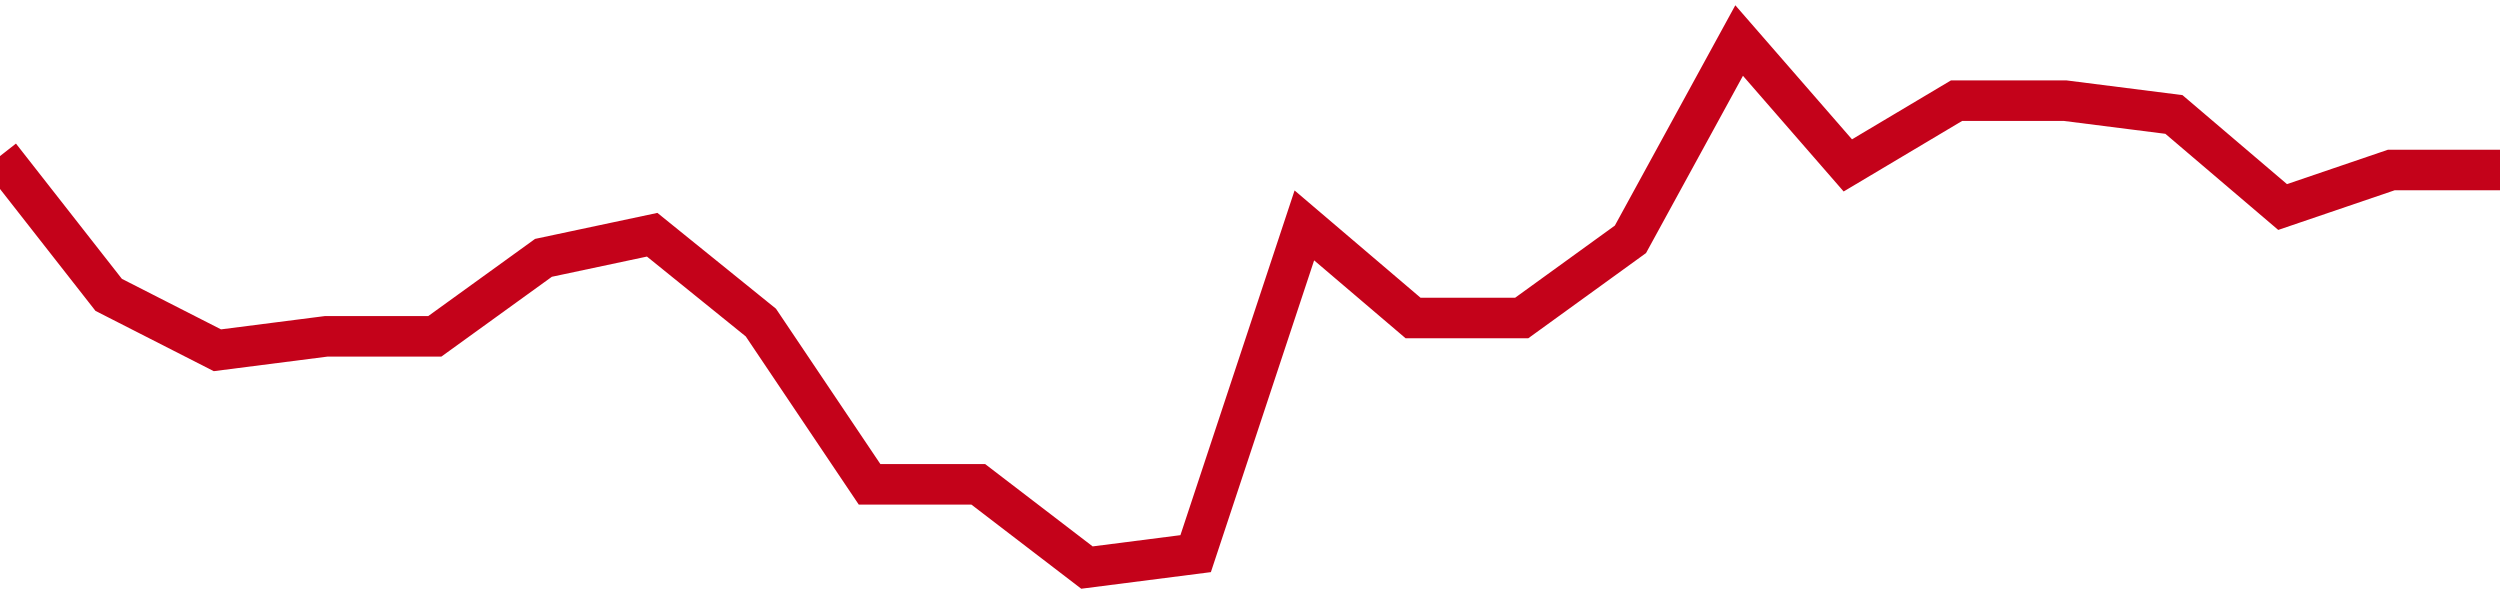 <!-- Generated with https://github.com/jxxe/sparkline/ --><svg viewBox="0 0 185 45" class="sparkline" xmlns="http://www.w3.org/2000/svg"><path class="sparkline--fill" d="M 0 11.55 L 0 11.55 L 8.043 21.82 L 16.087 25.92 L 24.13 24.89 L 32.174 24.89 L 40.217 19.08 L 48.261 17.37 L 56.304 23.87 L 64.348 35.84 L 72.391 35.84 L 80.435 42 L 88.478 40.97 L 96.522 16.68 L 104.565 23.53 L 112.609 23.53 L 120.652 17.71 L 128.696 3 L 136.739 12.24 L 144.783 7.45 L 152.826 7.45 L 160.87 8.47 L 168.913 15.32 L 176.957 12.58 L 185 12.58 V 45 L 0 45 Z" stroke="none" fill="none" ></path><path class="sparkline--line" d="M 0 11.55 L 0 11.55 L 8.043 21.82 L 16.087 25.92 L 24.13 24.89 L 32.174 24.89 L 40.217 19.08 L 48.261 17.37 L 56.304 23.87 L 64.348 35.84 L 72.391 35.84 L 80.435 42 L 88.478 40.97 L 96.522 16.68 L 104.565 23.53 L 112.609 23.53 L 120.652 17.71 L 128.696 3 L 136.739 12.24 L 144.783 7.45 L 152.826 7.45 L 160.87 8.47 L 168.913 15.32 L 176.957 12.58 L 185 12.58" fill="none" stroke-width="3" stroke="#C4021A" ></path></svg>